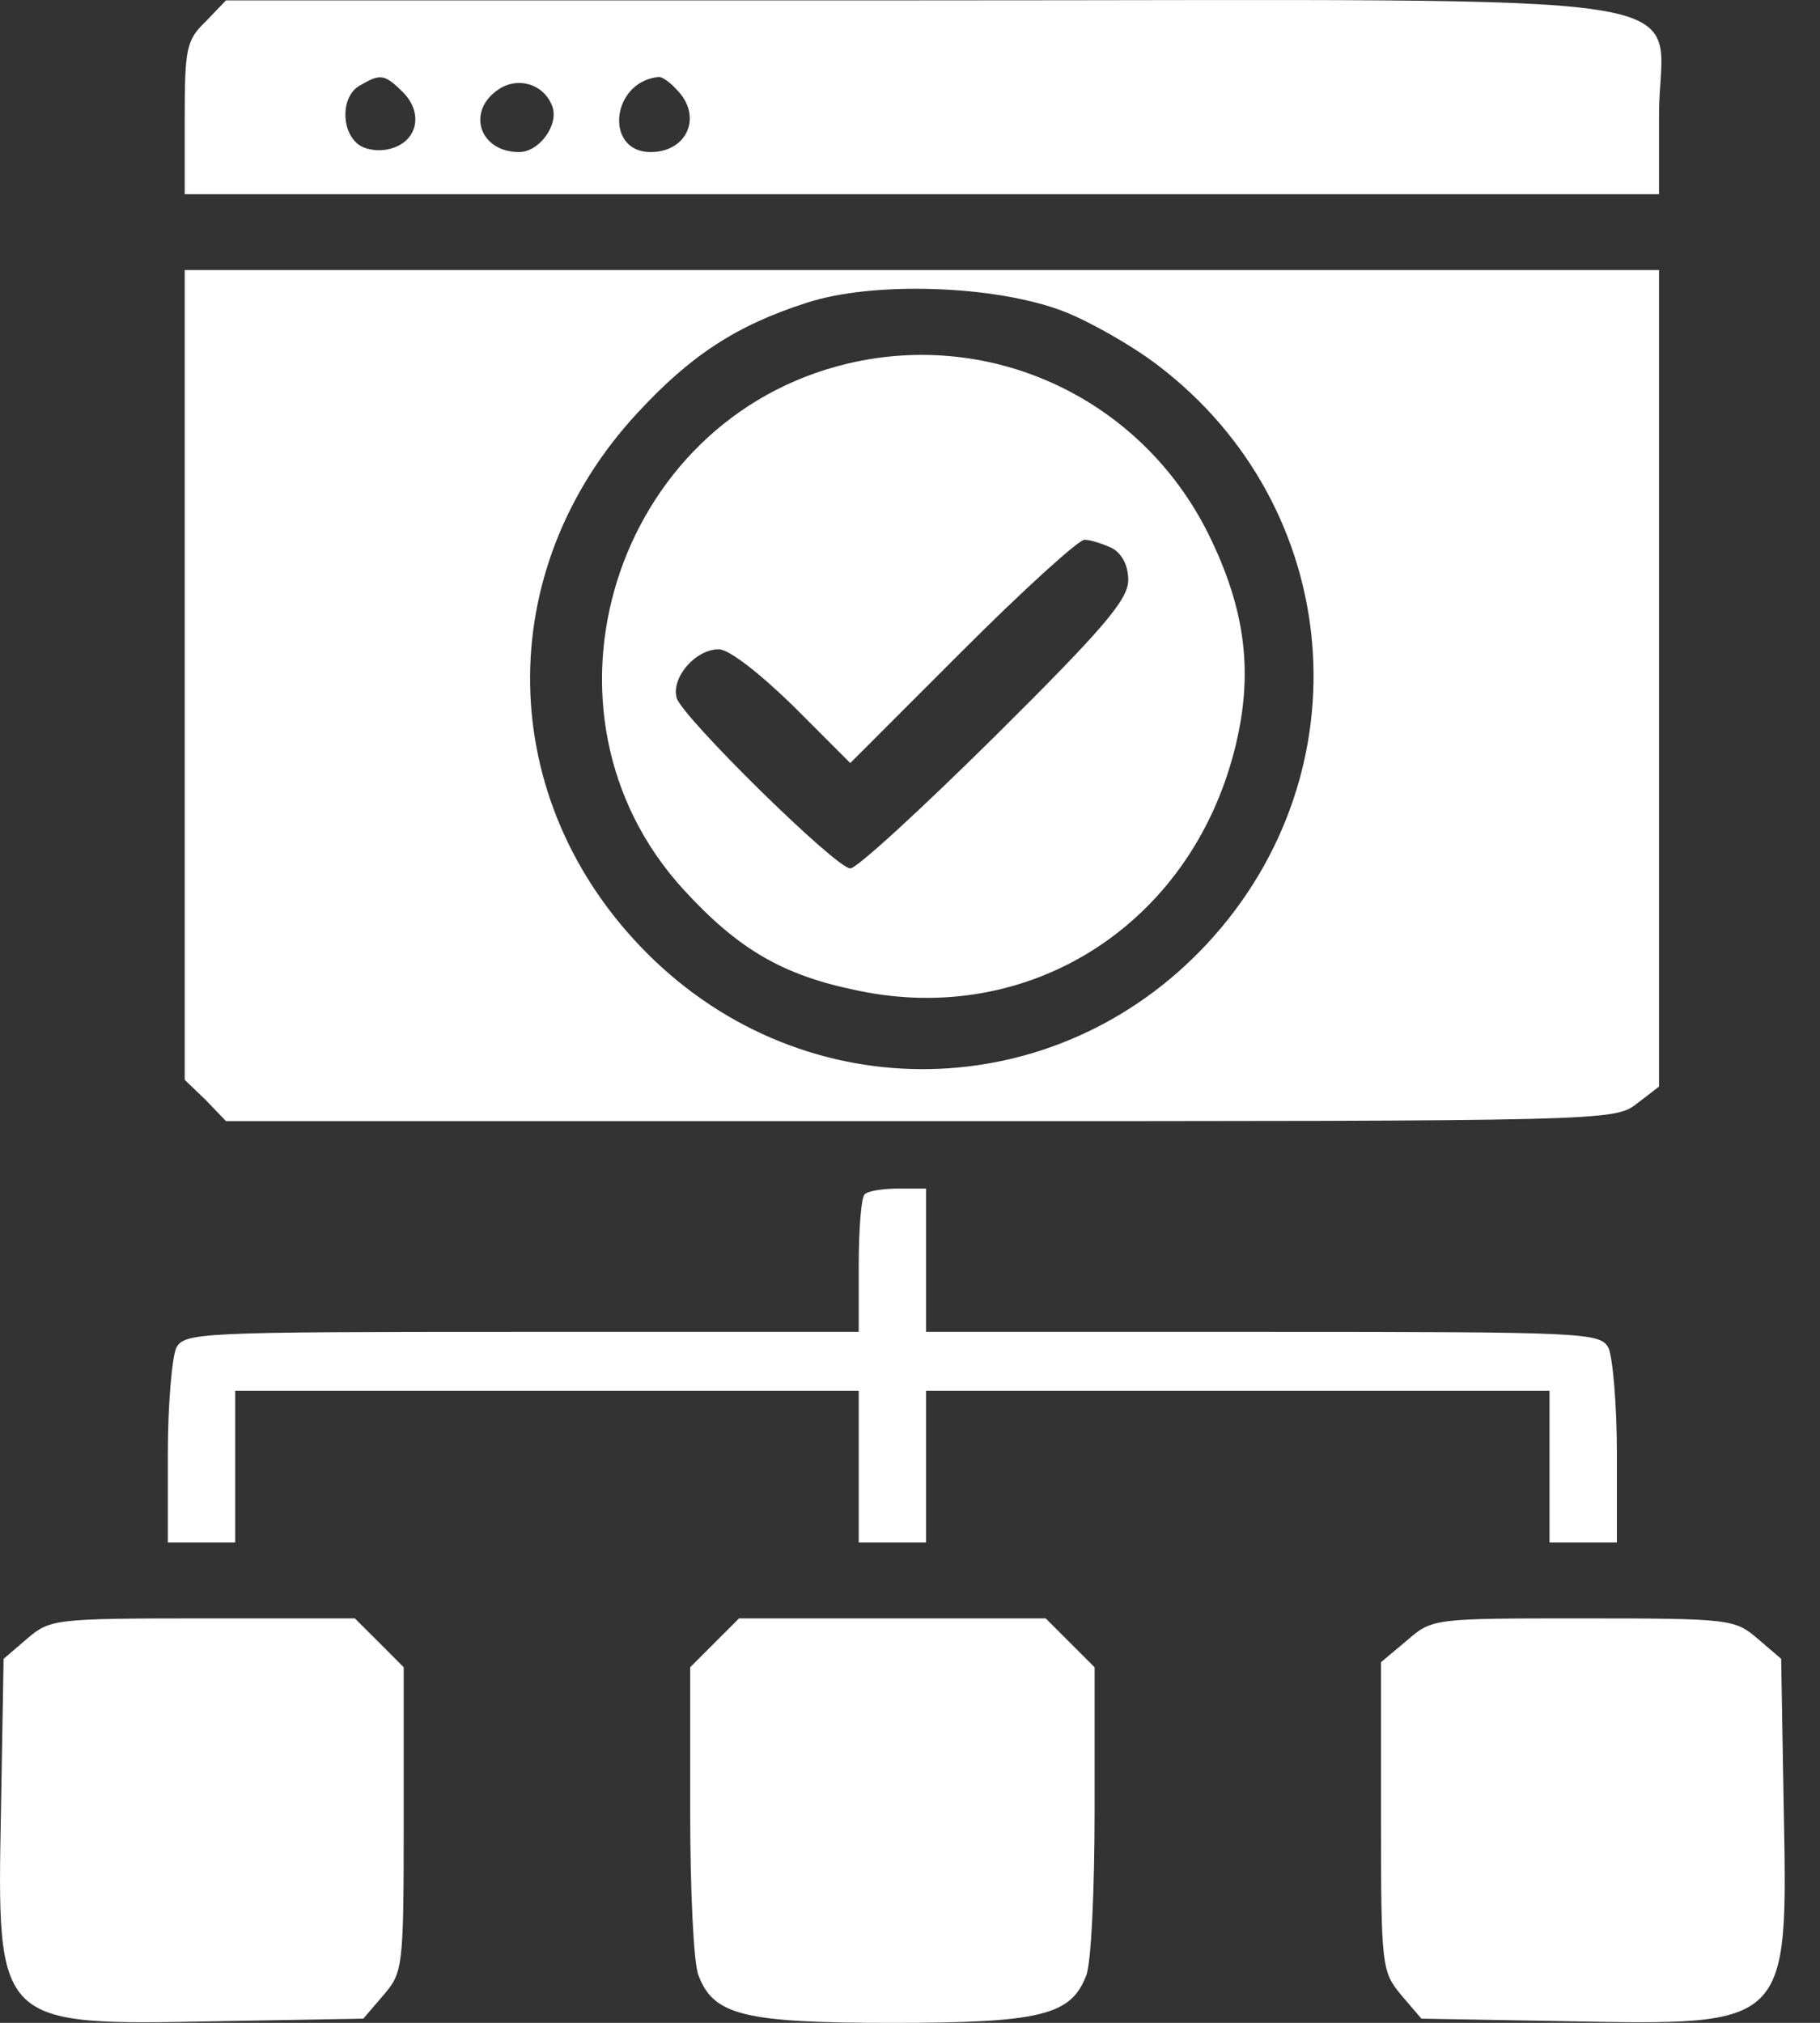 <svg width="45" height="50" viewBox="0 0 45 50" fill="none" xmlns="http://www.w3.org/2000/svg">
<rect x="0" y="0" width="45" height="50" fill="#333333" stroke="none"/>
<path d="M27.064 41.211V44.772C27.064 46.709 26.98 48.543 26.855 48.835C26.48 49.813 25.73 50.001 22.064 50.001C18.399 50.001 17.648 49.813 17.273 48.835C17.148 48.543 17.065 46.709 17.065 44.772V41.211L17.669 40.606L18.273 40.003H25.855L27.064 41.211ZM9.379 40.606L9.982 41.211V44.981C9.982 48.646 9.962 48.751 9.483 49.313L8.983 49.897L5.4 49.96C-0.12 50.064 -0.078 50.105 0.026 44.647L0.089 41.003L0.672 40.503C1.234 40.024 1.339 40.003 5.005 40.003H8.774L9.379 40.606ZM39.145 40.003C42.79 40.003 42.895 40.024 43.457 40.503L44.04 41.003L44.102 44.647C44.207 50.105 44.248 50.064 38.728 49.96L35.145 49.897L34.645 49.313C34.167 48.73 34.145 48.646 34.145 44.897V41.086L34.792 40.544C35.416 40.002 35.459 40.003 39.145 40.003ZM22.898 32.92H31.23C39.249 32.92 39.561 32.941 39.77 33.316C39.874 33.546 39.978 34.712 39.978 35.92V38.128H38.312V34.378H22.898V38.128H21.232V34.378H5.816V38.128H4.15V35.92C4.15 34.712 4.254 33.547 4.358 33.316C4.567 32.941 4.88 32.92 12.899 32.92H21.232V31.296C21.232 30.401 21.294 29.589 21.377 29.525C21.439 29.442 21.814 29.379 22.21 29.379H22.898V32.92ZM41.02 26.858L40.478 27.274C39.916 27.712 39.812 27.712 22.752 27.712H5.588L5.088 27.191L4.567 26.691V6.674H41.02V26.858ZM26.293 7.694C24.606 7.048 21.585 6.945 19.939 7.486C18.19 8.048 17.065 8.799 15.773 10.194C12.129 14.11 12.233 19.797 16.003 23.567C19.919 27.483 26.105 27.358 29.855 23.317C33.791 19.068 33.229 12.527 28.626 9.027C28.001 8.548 26.939 7.944 26.293 7.694ZM20.96 8.987C24.564 8.133 28.23 9.883 29.876 13.195C30.813 15.091 31.001 16.674 30.521 18.549C29.418 22.86 25.459 25.381 21.21 24.485C19.356 24.11 18.252 23.464 16.898 21.985C12.899 17.611 15.17 10.362 20.96 8.987ZM26.814 13.341C26.667 13.342 25.292 14.591 23.793 16.091L21.023 18.861L19.607 17.444C18.773 16.632 18.023 16.049 17.773 16.049C17.19 16.049 16.587 16.757 16.732 17.257C16.899 17.756 20.666 21.461 21.023 21.465C21.189 21.465 22.793 19.985 24.605 18.194C27.272 15.549 27.896 14.82 27.896 14.341C27.896 13.987 27.751 13.695 27.501 13.55C27.272 13.445 26.959 13.341 26.814 13.341ZM22.752 0.009C43.081 0.009 41.02 -0.303 41.02 2.842V4.8H4.567V2.926C4.567 1.197 4.609 0.988 5.088 0.53L5.588 0.009H22.752ZM13.649 2.613C13.441 2.072 12.796 1.884 12.316 2.217C11.525 2.758 11.858 3.759 12.837 3.759C13.337 3.758 13.836 3.071 13.649 2.613ZM16.273 1.904C15.107 2.029 14.941 3.758 16.086 3.759C17.003 3.759 17.377 2.862 16.732 2.217C16.565 2.029 16.357 1.883 16.273 1.904ZM9.962 2.279C9.504 1.821 9.399 1.821 8.899 2.113C8.442 2.363 8.42 3.197 8.837 3.551C9.003 3.696 9.358 3.759 9.649 3.676C10.316 3.509 10.483 2.8 9.962 2.279Z" fill="white"/>
</svg>
